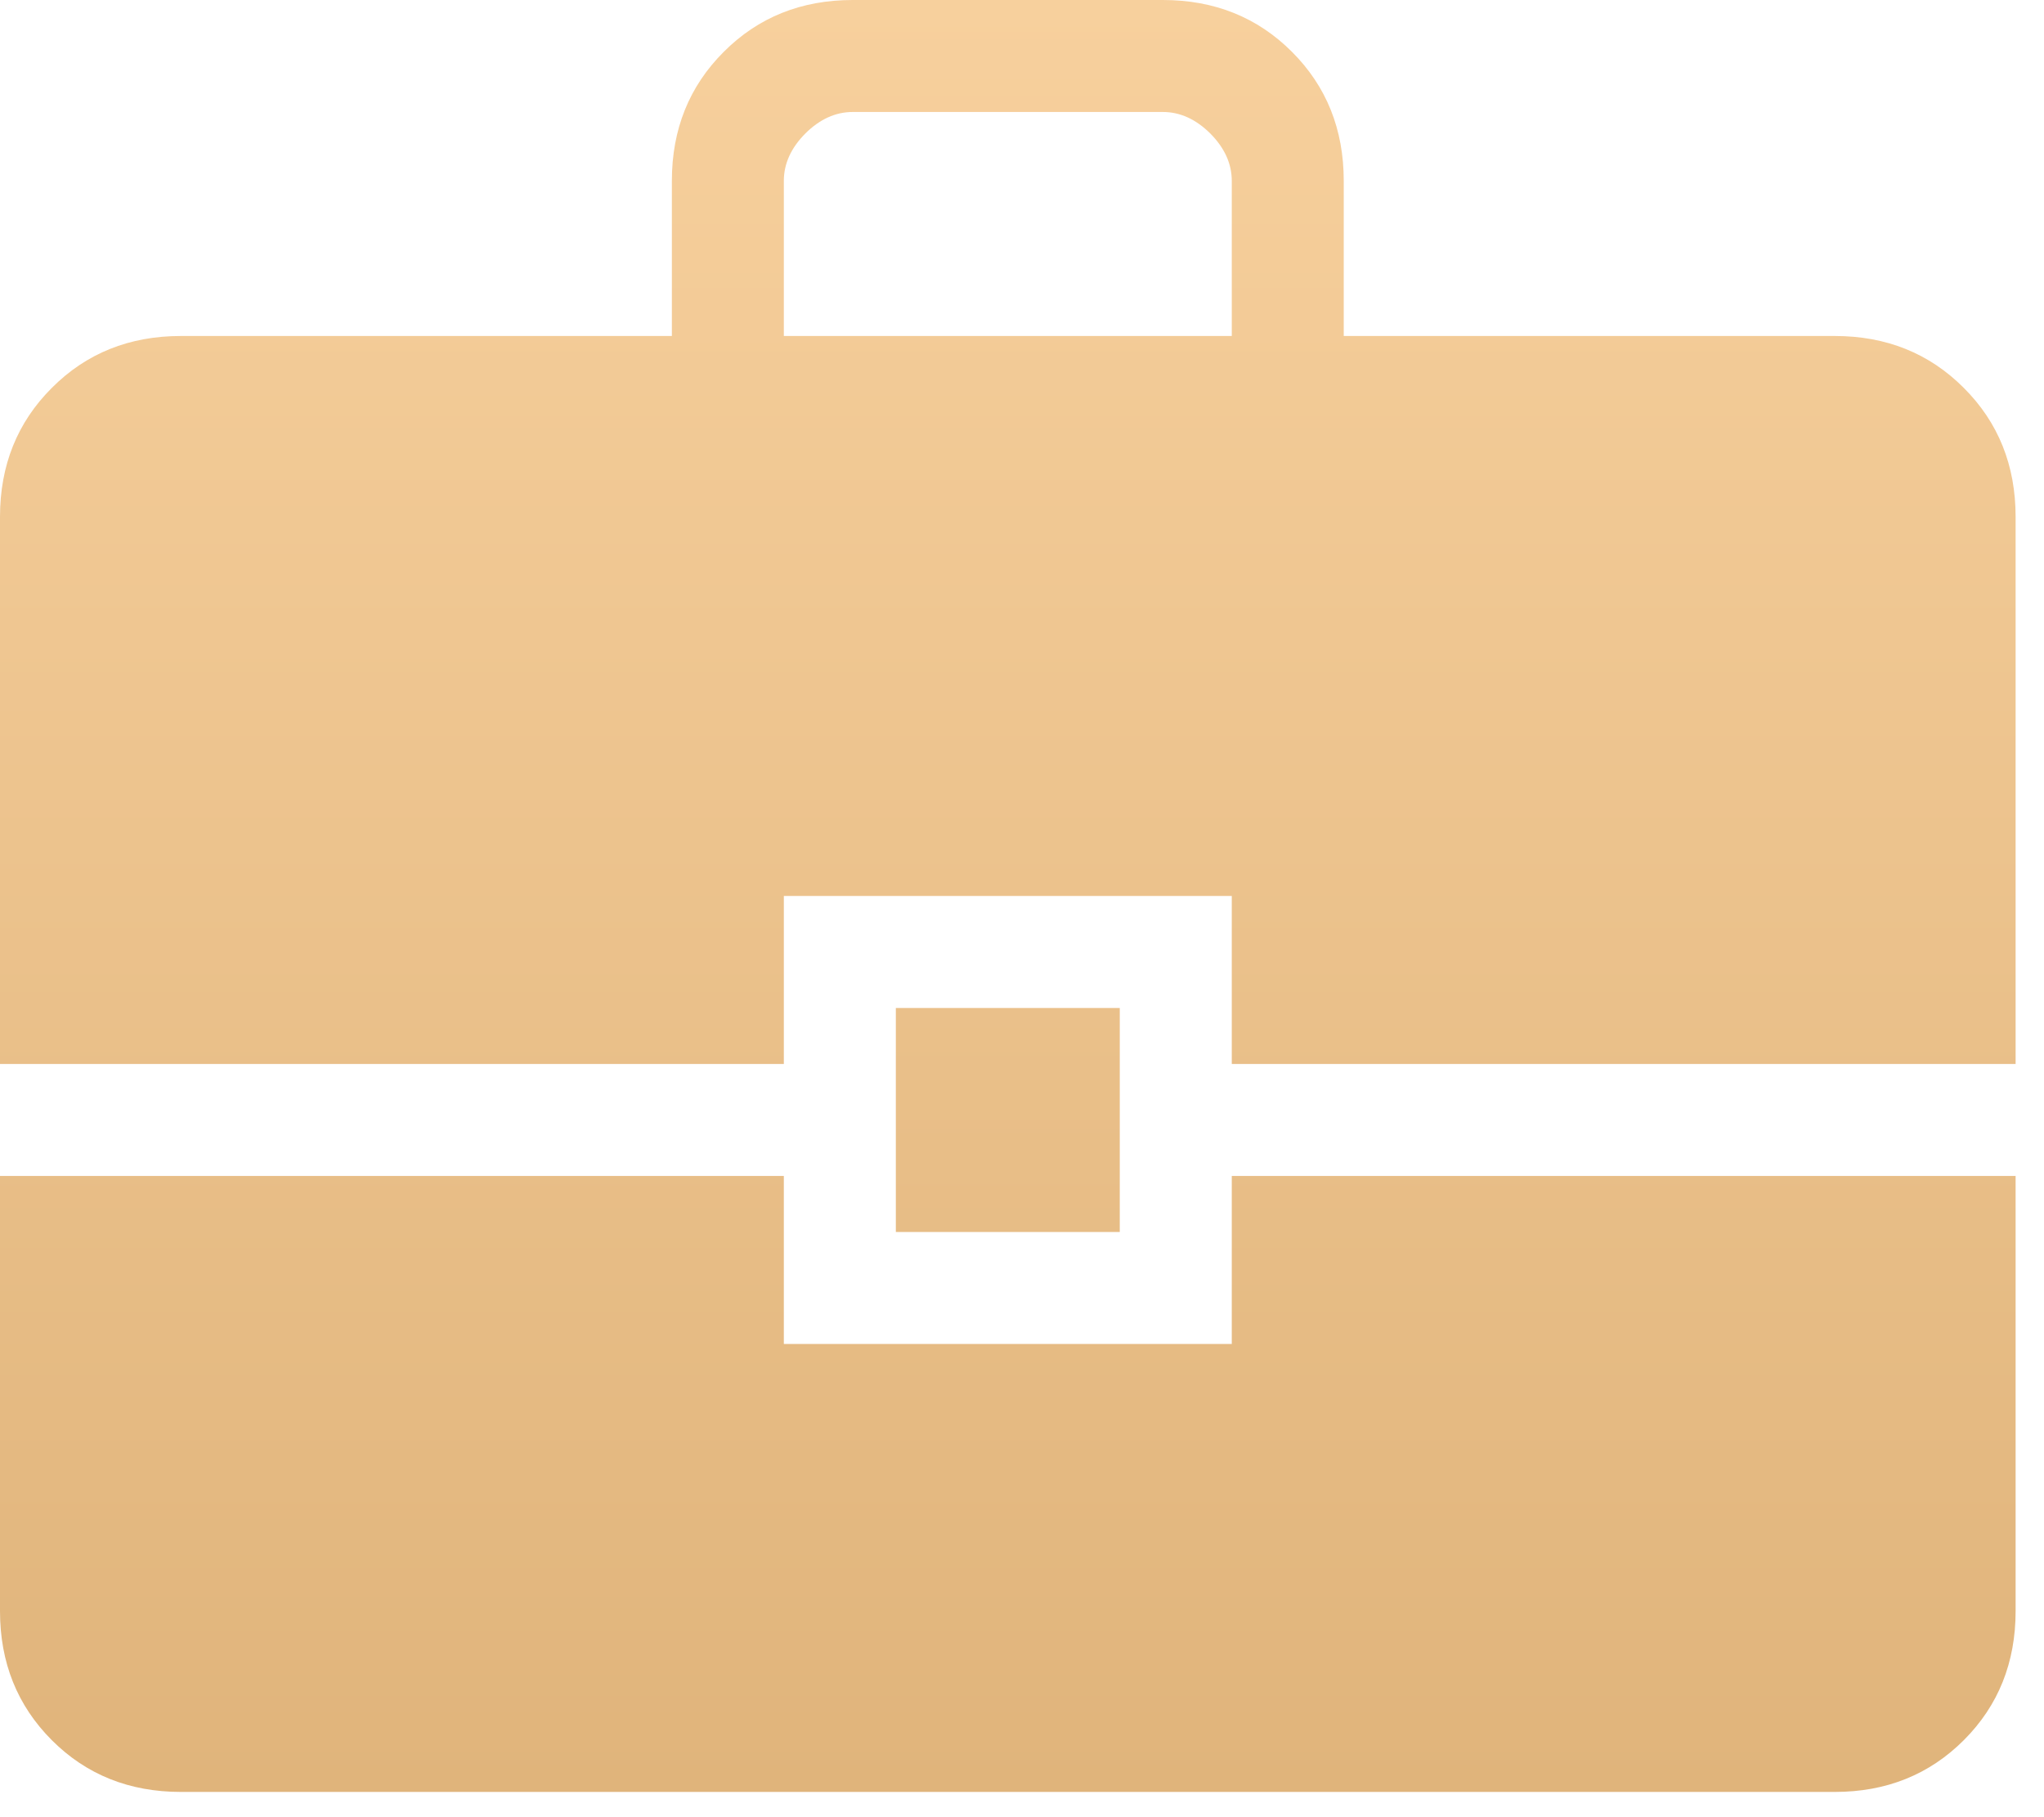 <?xml version="1.0" encoding="UTF-8"?> <svg xmlns="http://www.w3.org/2000/svg" width="54" height="48" viewBox="0 0 54 48" fill="none"> <path d="M4.778 47.333C3.417 47.333 2.281 46.878 1.37 45.967C0.457 45.053 0 43.916 0 42.556V31.062H20.708V35.5H32.542V31.062H53.25V42.556C53.25 43.916 52.794 45.053 51.883 45.964C50.97 46.877 49.833 47.333 48.472 47.333H4.778ZM23.667 32.542V26.625H29.583V32.542H23.667ZM0 28.104V13.653C0 12.292 0.457 11.156 1.37 10.245C2.281 9.332 3.417 8.875 4.778 8.875H17.75V4.778C17.75 3.417 18.207 2.281 19.12 1.37C20.031 0.457 21.167 0 22.528 0H30.722C32.083 0 33.22 0.457 34.133 1.37C35.044 2.281 35.5 3.417 35.5 4.778V8.875H48.472C49.833 8.875 50.969 9.332 51.88 10.245C52.793 11.156 53.25 12.292 53.25 13.653V28.104H32.542V23.667H20.708V28.104H0ZM20.708 8.875H32.542V4.778C32.542 4.324 32.352 3.907 31.974 3.526C31.593 3.148 31.176 2.958 30.722 2.958H22.528C22.074 2.958 21.657 3.148 21.276 3.526C20.898 3.907 20.708 4.324 20.708 4.778V8.875Z" fill="url(#paint0_linear_577_314)"></path> <defs> <linearGradient id="paint0_linear_577_314" x1="26.625" y1="0" x2="26.625" y2="47.333" gradientUnits="userSpaceOnUse"> <stop stop-color="#F7D09D"></stop> <stop offset="1" stop-color="#E0B47B"></stop> </linearGradient> </defs> </svg> 